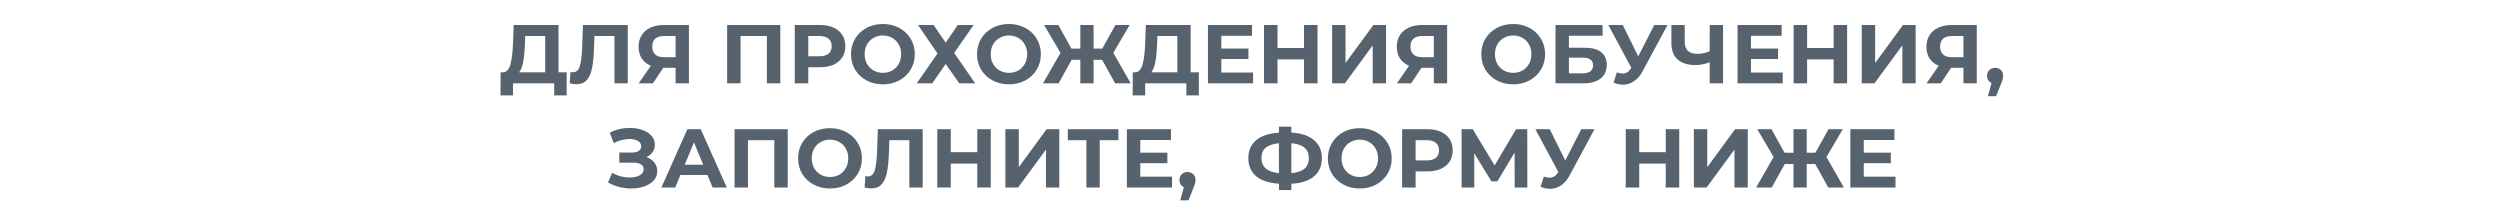 <?xml version="1.0" encoding="UTF-8"?> <svg xmlns="http://www.w3.org/2000/svg" width="480" height="40" viewBox="0 0 480 40" fill="none"><path d="M108.803 13.888V18.32H106.403V16H98.499V18.32H96.099L96.115 13.888H96.563C97.235 13.867 97.71 13.376 97.987 12.416C98.265 11.456 98.435 10.085 98.499 8.304L98.627 4.8H107.235V13.888H108.803ZM100.787 8.544C100.734 9.877 100.622 10.997 100.451 11.904C100.281 12.8 100.019 13.461 99.667 13.888H104.675V6.912H100.835L100.787 8.544ZM120.532 4.8V16H117.972V6.912H114.132L114.052 9.248C113.999 10.837 113.871 12.128 113.668 13.12C113.466 14.101 113.124 14.859 112.644 15.392C112.175 15.915 111.514 16.176 110.66 16.176C110.308 16.176 109.882 16.117 109.38 16L109.54 13.808C109.679 13.851 109.834 13.872 110.004 13.872C110.623 13.872 111.055 13.509 111.3 12.784C111.546 12.048 111.7 10.901 111.764 9.344L111.924 4.8H120.532ZM132.274 4.8V16H129.714V13.024H127.346L125.362 16H122.626L124.962 12.624C124.204 12.315 123.623 11.851 123.218 11.232C122.812 10.603 122.61 9.851 122.61 8.976C122.61 8.112 122.807 7.371 123.202 6.752C123.596 6.123 124.156 5.643 124.882 5.312C125.607 4.971 126.46 4.8 127.442 4.8H132.274ZM127.506 6.912C126.77 6.912 126.204 7.083 125.81 7.424C125.426 7.765 125.234 8.272 125.234 8.944C125.234 9.595 125.42 10.096 125.794 10.448C126.167 10.8 126.716 10.976 127.442 10.976H129.714V6.912H127.506ZM149.819 4.8V16H147.243V6.912H142.187V16H139.611V4.8H149.819ZM157.443 4.8C158.435 4.8 159.294 4.965 160.019 5.296C160.755 5.627 161.32 6.096 161.715 6.704C162.11 7.312 162.307 8.032 162.307 8.864C162.307 9.685 162.11 10.405 161.715 11.024C161.32 11.632 160.755 12.101 160.019 12.432C159.294 12.752 158.435 12.912 157.443 12.912H155.187V16H152.595V4.8H157.443ZM157.299 10.8C158.078 10.8 158.67 10.635 159.075 10.304C159.48 9.963 159.683 9.483 159.683 8.864C159.683 8.235 159.48 7.755 159.075 7.424C158.67 7.083 158.078 6.912 157.299 6.912H155.187V10.8H157.299ZM169.517 16.192C168.355 16.192 167.304 15.941 166.365 15.44C165.437 14.939 164.707 14.251 164.173 13.376C163.651 12.491 163.389 11.499 163.389 10.4C163.389 9.301 163.651 8.315 164.173 7.44C164.707 6.555 165.437 5.861 166.365 5.36C167.304 4.859 168.355 4.608 169.517 4.608C170.68 4.608 171.725 4.859 172.653 5.36C173.581 5.861 174.312 6.555 174.845 7.44C175.379 8.315 175.645 9.301 175.645 10.4C175.645 11.499 175.379 12.491 174.845 13.376C174.312 14.251 173.581 14.939 172.653 15.44C171.725 15.941 170.68 16.192 169.517 16.192ZM169.517 13.984C170.179 13.984 170.776 13.835 171.309 13.536C171.843 13.227 172.259 12.8 172.557 12.256C172.867 11.712 173.021 11.093 173.021 10.4C173.021 9.707 172.867 9.088 172.557 8.544C172.259 8 171.843 7.579 171.309 7.28C170.776 6.971 170.179 6.816 169.517 6.816C168.856 6.816 168.259 6.971 167.725 7.28C167.192 7.579 166.771 8 166.461 8.544C166.163 9.088 166.013 9.707 166.013 10.4C166.013 11.093 166.163 11.712 166.461 12.256C166.771 12.8 167.192 13.227 167.725 13.536C168.259 13.835 168.856 13.984 169.517 13.984ZM179.252 4.8L181.572 8.192L183.892 4.8H186.932L183.204 10.16L187.236 16H184.18L181.572 12.288L178.996 16H176.004L180.004 10.272L176.26 4.8H179.252ZM193.72 16.192C192.558 16.192 191.507 15.941 190.568 15.44C189.64 14.939 188.91 14.251 188.376 13.376C187.854 12.491 187.592 11.499 187.592 10.4C187.592 9.301 187.854 8.315 188.376 7.44C188.91 6.555 189.64 5.861 190.568 5.36C191.507 4.859 192.558 4.608 193.72 4.608C194.883 4.608 195.928 4.859 196.856 5.36C197.784 5.861 198.515 6.555 199.048 7.44C199.582 8.315 199.848 9.301 199.848 10.4C199.848 11.499 199.582 12.491 199.048 13.376C198.515 14.251 197.784 14.939 196.856 15.44C195.928 15.941 194.883 16.192 193.72 16.192ZM193.72 13.984C194.382 13.984 194.979 13.835 195.512 13.536C196.046 13.227 196.462 12.8 196.76 12.256C197.07 11.712 197.224 11.093 197.224 10.4C197.224 9.707 197.07 9.088 196.76 8.544C196.462 8 196.046 7.579 195.512 7.28C194.979 6.971 194.382 6.816 193.72 6.816C193.059 6.816 192.462 6.971 191.928 7.28C191.395 7.579 190.974 8 190.664 8.544C190.366 9.088 190.216 9.707 190.216 10.4C190.216 11.093 190.366 11.712 190.664 12.256C190.974 12.8 191.395 13.227 191.928 13.536C192.462 13.835 193.059 13.984 193.72 13.984ZM211.599 11.488H209.967V16H207.423V11.488H205.759L203.247 16H200.255L203.615 10.144L200.463 4.8H203.199L205.711 9.328H207.423V4.8H209.967V9.328H211.631L214.159 4.8H216.895L213.759 10.144L217.103 16H214.111L211.599 11.488ZM230.178 13.888V18.32H227.778V16H219.874V18.32H217.474L217.49 13.888H217.938C218.61 13.867 219.085 13.376 219.362 12.416C219.64 11.456 219.81 10.085 219.874 8.304L220.002 4.8H228.61V13.888H230.178ZM222.162 8.544C222.109 9.877 221.997 10.997 221.826 11.904C221.656 12.8 221.394 13.461 221.042 13.888H226.05V6.912H222.21L222.162 8.544ZM240.595 13.92V16H231.923V4.8H240.387V6.88H234.499V9.312H239.699V11.328H234.499V13.92H240.595ZM252.961 4.8V16H250.369V11.408H245.281V16H242.689V4.8H245.281V9.216H250.369V4.8H252.961ZM255.767 4.8H258.343V12.096L263.687 4.8H266.119V16H263.559V8.72L258.215 16H255.767V4.8ZM277.852 4.8V16H275.292V13.024H272.924L270.94 16H268.204L270.54 12.624C269.782 12.315 269.201 11.851 268.796 11.232C268.39 10.603 268.188 9.851 268.188 8.976C268.188 8.112 268.385 7.371 268.78 6.752C269.174 6.123 269.734 5.643 270.46 5.312C271.185 4.971 272.038 4.8 273.02 4.8H277.852ZM273.084 6.912C272.348 6.912 271.782 7.083 271.388 7.424C271.004 7.765 270.812 8.272 270.812 8.944C270.812 9.595 270.998 10.096 271.372 10.448C271.745 10.8 272.294 10.976 273.02 10.976H275.292V6.912H273.084ZM290.533 16.192C289.37 16.192 288.32 15.941 287.381 15.44C286.453 14.939 285.722 14.251 285.189 13.376C284.666 12.491 284.405 11.499 284.405 10.4C284.405 9.301 284.666 8.315 285.189 7.44C285.722 6.555 286.453 5.861 287.381 5.36C288.32 4.859 289.37 4.608 290.533 4.608C291.696 4.608 292.741 4.859 293.669 5.36C294.597 5.861 295.328 6.555 295.861 7.44C296.394 8.315 296.661 9.301 296.661 10.4C296.661 11.499 296.394 12.491 295.861 13.376C295.328 14.251 294.597 14.939 293.669 15.44C292.741 15.941 291.696 16.192 290.533 16.192ZM290.533 13.984C291.194 13.984 291.792 13.835 292.325 13.536C292.858 13.227 293.274 12.8 293.573 12.256C293.882 11.712 294.037 11.093 294.037 10.4C294.037 9.707 293.882 9.088 293.573 8.544C293.274 8 292.858 7.579 292.325 7.28C291.792 6.971 291.194 6.816 290.533 6.816C289.872 6.816 289.274 6.971 288.741 7.28C288.208 7.579 287.786 8 287.477 8.544C287.178 9.088 287.029 9.707 287.029 10.4C287.029 11.093 287.178 11.712 287.477 12.256C287.786 12.8 288.208 13.227 288.741 13.536C289.274 13.835 289.872 13.984 290.533 13.984ZM298.658 4.8H307.698V6.864H301.234V9.168H304.338C305.692 9.168 306.722 9.451 307.426 10.016C308.14 10.581 308.498 11.397 308.498 12.464C308.498 13.584 308.103 14.453 307.314 15.072C306.524 15.691 305.41 16 303.97 16H298.658V4.8ZM303.826 14.08C304.487 14.08 304.994 13.952 305.346 13.696C305.698 13.429 305.874 13.045 305.874 12.544C305.874 11.563 305.191 11.072 303.826 11.072H301.234V14.08H303.826ZM320.16 4.8L315.392 13.664C314.934 14.517 314.379 15.163 313.728 15.6C313.088 16.037 312.39 16.256 311.632 16.256C311.046 16.256 310.438 16.128 309.808 15.872L310.432 13.904C310.88 14.043 311.254 14.112 311.552 14.112C311.872 14.112 312.16 14.037 312.416 13.888C312.672 13.728 312.907 13.483 313.12 13.152L313.216 13.024L308.8 4.8H311.568L314.544 10.816L317.616 4.8H320.16ZM330.826 4.8V16H328.266V11.968C327.296 12.32 326.394 12.496 325.562 12.496C324.058 12.496 322.906 12.139 322.106 11.424C321.306 10.699 320.906 9.659 320.906 8.304V4.8H323.466V8.016C323.466 8.784 323.669 9.365 324.074 9.76C324.49 10.144 325.088 10.336 325.866 10.336C326.72 10.336 327.52 10.171 328.266 9.84V4.8H330.826ZM342.283 13.92V16H333.611V4.8H342.075V6.88H336.187V9.312H341.387V11.328H336.187V13.92H342.283ZM354.648 4.8V16H352.056V11.408H346.968V16H344.376V4.8H346.968V9.216H352.056V4.8H354.648ZM357.455 4.8H360.031V12.096L365.375 4.8H367.807V16H365.247V8.72L359.903 16H357.455V4.8ZM379.539 4.8V16H376.979V13.024H374.611L372.627 16H369.891L372.227 12.624C371.47 12.315 370.888 11.851 370.483 11.232C370.078 10.603 369.875 9.851 369.875 8.976C369.875 8.112 370.072 7.371 370.467 6.752C370.862 6.123 371.422 5.643 372.147 5.312C372.872 4.971 373.726 4.8 374.707 4.8H379.539ZM374.771 6.912C374.035 6.912 373.47 7.083 373.075 7.424C372.691 7.765 372.499 8.272 372.499 8.944C372.499 9.595 372.686 10.096 373.059 10.448C373.432 10.8 373.982 10.976 374.707 10.976H376.979V6.912H374.771ZM383.065 13.024C383.513 13.024 383.881 13.168 384.169 13.456C384.457 13.733 384.601 14.101 384.601 14.56C384.601 14.773 384.574 14.987 384.521 15.2C384.468 15.413 384.35 15.733 384.169 16.16L383.257 18.464H381.673L382.377 15.92C382.11 15.813 381.897 15.643 381.737 15.408C381.588 15.163 381.513 14.88 381.513 14.56C381.513 14.101 381.657 13.733 381.945 13.456C382.244 13.168 382.617 13.024 383.065 13.024ZM124.119 30.16C124.77 30.384 125.277 30.736 125.639 31.216C126.013 31.685 126.199 32.235 126.199 32.864C126.199 33.547 125.975 34.139 125.527 34.64C125.079 35.141 124.471 35.525 123.703 35.792C122.946 36.059 122.114 36.192 121.207 36.192C120.439 36.192 119.671 36.096 118.903 35.904C118.146 35.712 117.426 35.419 116.743 35.024L117.543 33.168C118.034 33.467 118.573 33.696 119.159 33.856C119.757 34.005 120.338 34.08 120.903 34.08C121.671 34.08 122.306 33.941 122.807 33.664C123.319 33.387 123.575 32.997 123.575 32.496C123.575 32.08 123.399 31.765 123.047 31.552C122.706 31.339 122.237 31.232 121.639 31.232H118.903V29.28H121.447C121.97 29.28 122.375 29.173 122.663 28.96C122.962 28.747 123.111 28.453 123.111 28.08C123.111 27.643 122.898 27.301 122.471 27.056C122.055 26.811 121.517 26.688 120.855 26.688C120.365 26.688 119.858 26.757 119.335 26.896C118.813 27.024 118.317 27.221 117.847 27.488L117.063 25.472C118.247 24.864 119.527 24.56 120.903 24.56C121.778 24.56 122.583 24.688 123.319 24.944C124.055 25.2 124.642 25.573 125.079 26.064C125.517 26.555 125.735 27.125 125.735 27.776C125.735 28.309 125.591 28.784 125.303 29.2C125.015 29.616 124.621 29.936 124.119 30.16ZM135.835 33.6H130.635L129.643 36H126.987L131.979 24.8H134.539L139.547 36H136.827L135.835 33.6ZM135.019 31.632L133.243 27.344L131.467 31.632H135.019ZM151.241 24.8V36H148.665V26.912H143.609V36H141.033V24.8H151.241ZM159.361 36.192C158.198 36.192 157.148 35.941 156.209 35.44C155.281 34.939 154.55 34.251 154.017 33.376C153.494 32.491 153.233 31.499 153.233 30.4C153.233 29.301 153.494 28.315 154.017 27.44C154.55 26.555 155.281 25.861 156.209 25.36C157.148 24.859 158.198 24.608 159.361 24.608C160.524 24.608 161.569 24.859 162.497 25.36C163.425 25.861 164.156 26.555 164.689 27.44C165.222 28.315 165.489 29.301 165.489 30.4C165.489 31.499 165.222 32.491 164.689 33.376C164.156 34.251 163.425 34.939 162.497 35.44C161.569 35.941 160.524 36.192 159.361 36.192ZM159.361 33.984C160.022 33.984 160.62 33.835 161.153 33.536C161.686 33.227 162.102 32.8 162.401 32.256C162.71 31.712 162.865 31.093 162.865 30.4C162.865 29.707 162.71 29.088 162.401 28.544C162.102 28 161.686 27.579 161.153 27.28C160.62 26.971 160.022 26.816 159.361 26.816C158.7 26.816 158.102 26.971 157.569 27.28C157.036 27.579 156.614 28 156.305 28.544C156.006 29.088 155.857 29.707 155.857 30.4C155.857 31.093 156.006 31.712 156.305 32.256C156.614 32.8 157.036 33.227 157.569 33.536C158.102 33.835 158.7 33.984 159.361 33.984ZM177.157 24.8V36H174.597V26.912H170.757L170.677 29.248C170.624 30.837 170.496 32.128 170.293 33.12C170.091 34.101 169.749 34.859 169.269 35.392C168.8 35.915 168.139 36.176 167.285 36.176C166.933 36.176 166.507 36.117 166.005 36L166.165 33.808C166.304 33.851 166.459 33.872 166.629 33.872C167.248 33.872 167.68 33.509 167.925 32.784C168.171 32.048 168.325 30.901 168.389 29.344L168.549 24.8H177.157ZM190.227 24.8V36H187.635V31.408H182.547V36H179.955V24.8H182.547V29.216H187.635V24.8H190.227ZM193.033 24.8H195.609V32.096L200.953 24.8H203.385V36H200.825V28.72L195.481 36H193.033V24.8ZM214.733 26.912H211.149V36H208.589V26.912H205.021V24.8H214.733V26.912ZM225.033 33.92V36H216.361V24.8H224.825V26.88H218.937V29.312H224.137V31.328H218.937V33.92H225.033ZM228.003 33.024C228.451 33.024 228.819 33.168 229.107 33.456C229.395 33.733 229.539 34.101 229.539 34.56C229.539 34.773 229.512 34.987 229.459 35.2C229.405 35.413 229.288 35.733 229.107 36.16L228.195 38.464H226.611L227.315 35.92C227.048 35.813 226.835 35.643 226.675 35.408C226.525 35.163 226.451 34.88 226.451 34.56C226.451 34.101 226.595 33.733 226.883 33.456C227.181 33.168 227.555 33.024 228.003 33.024ZM253.797 30.368C253.797 31.851 253.29 33.019 252.277 33.872C251.274 34.715 249.829 35.184 247.941 35.28V36.496H245.557V35.264C243.658 35.157 242.202 34.683 241.189 33.84C240.186 32.987 239.685 31.829 239.685 30.368C239.685 28.896 240.186 27.744 241.189 26.912C242.202 26.069 243.658 25.589 245.557 25.472V24.32H247.941V25.456C249.829 25.563 251.274 26.043 252.277 26.896C253.29 27.749 253.797 28.907 253.797 30.368ZM247.941 33.248C249.071 33.141 249.914 32.853 250.469 32.384C251.023 31.904 251.301 31.227 251.301 30.352C251.301 28.645 250.181 27.696 247.941 27.504V33.248ZM242.197 30.368C242.197 32.053 243.317 33.013 245.557 33.248V27.504C244.415 27.611 243.567 27.899 243.013 28.368C242.469 28.827 242.197 29.493 242.197 30.368ZM261.08 36.192C259.917 36.192 258.866 35.941 257.928 35.44C257 34.939 256.269 34.251 255.736 33.376C255.213 32.491 254.952 31.499 254.952 30.4C254.952 29.301 255.213 28.315 255.736 27.44C256.269 26.555 257 25.861 257.928 25.36C258.866 24.859 259.917 24.608 261.08 24.608C262.242 24.608 263.288 24.859 264.216 25.36C265.144 25.861 265.874 26.555 266.408 27.44C266.941 28.315 267.208 29.301 267.208 30.4C267.208 31.499 266.941 32.491 266.408 33.376C265.874 34.251 265.144 34.939 264.216 35.44C263.288 35.941 262.242 36.192 261.08 36.192ZM261.08 33.984C261.741 33.984 262.338 33.835 262.872 33.536C263.405 33.227 263.821 32.8 264.12 32.256C264.429 31.712 264.584 31.093 264.584 30.4C264.584 29.707 264.429 29.088 264.12 28.544C263.821 28 263.405 27.579 262.872 27.28C262.338 26.971 261.741 26.816 261.08 26.816C260.418 26.816 259.821 26.971 259.288 27.28C258.754 27.579 258.333 28 258.024 28.544C257.725 29.088 257.576 29.707 257.576 30.4C257.576 31.093 257.725 31.712 258.024 32.256C258.333 32.8 258.754 33.227 259.288 33.536C259.821 33.835 260.418 33.984 261.08 33.984ZM274.053 24.8C275.045 24.8 275.903 24.965 276.628 25.296C277.365 25.627 277.93 26.096 278.325 26.704C278.719 27.312 278.917 28.032 278.917 28.864C278.917 29.685 278.719 30.405 278.325 31.024C277.93 31.632 277.365 32.101 276.628 32.432C275.903 32.752 275.045 32.912 274.053 32.912H271.797V36H269.205V24.8H274.053ZM273.909 30.8C274.687 30.8 275.279 30.635 275.685 30.304C276.09 29.963 276.293 29.483 276.293 28.864C276.293 28.235 276.09 27.755 275.685 27.424C275.279 27.083 274.687 26.912 273.909 26.912H271.797V30.8H273.909ZM290.818 36L290.802 29.296L287.506 34.816H286.354L283.058 29.424V36H280.626V24.8H282.77L286.962 31.76L291.09 24.8H293.234L293.25 36H290.818ZM306.145 24.8L301.377 33.664C300.918 34.517 300.363 35.163 299.713 35.6C299.073 36.037 298.374 36.256 297.617 36.256C297.03 36.256 296.422 36.128 295.793 35.872L296.417 33.904C296.865 34.043 297.238 34.112 297.537 34.112C297.857 34.112 298.145 34.037 298.401 33.888C298.657 33.728 298.891 33.483 299.105 33.152L299.201 33.024L294.785 24.8H297.553L300.529 30.816L303.601 24.8H306.145ZM322.414 24.8V36H319.822V31.408H314.734V36H312.142V24.8H314.734V29.216H319.822V24.8H322.414ZM325.22 24.8H327.796V32.096L333.14 24.8H335.572V36H333.012V28.72L327.668 36H325.22V24.8ZM348.521 31.488H346.889V36H344.345V31.488H342.681L340.169 36H337.177L340.537 30.144L337.385 24.8H340.121L342.633 29.328H344.345V24.8H346.889V29.328H348.553L351.081 24.8H353.817L350.681 30.144L354.025 36H351.033L348.521 31.488ZM363.939 33.92V36H355.267V24.8H363.731V26.88H357.843V29.312H363.043V31.328H357.843V33.92H363.939Z" fill="#56636E"></path></svg> 